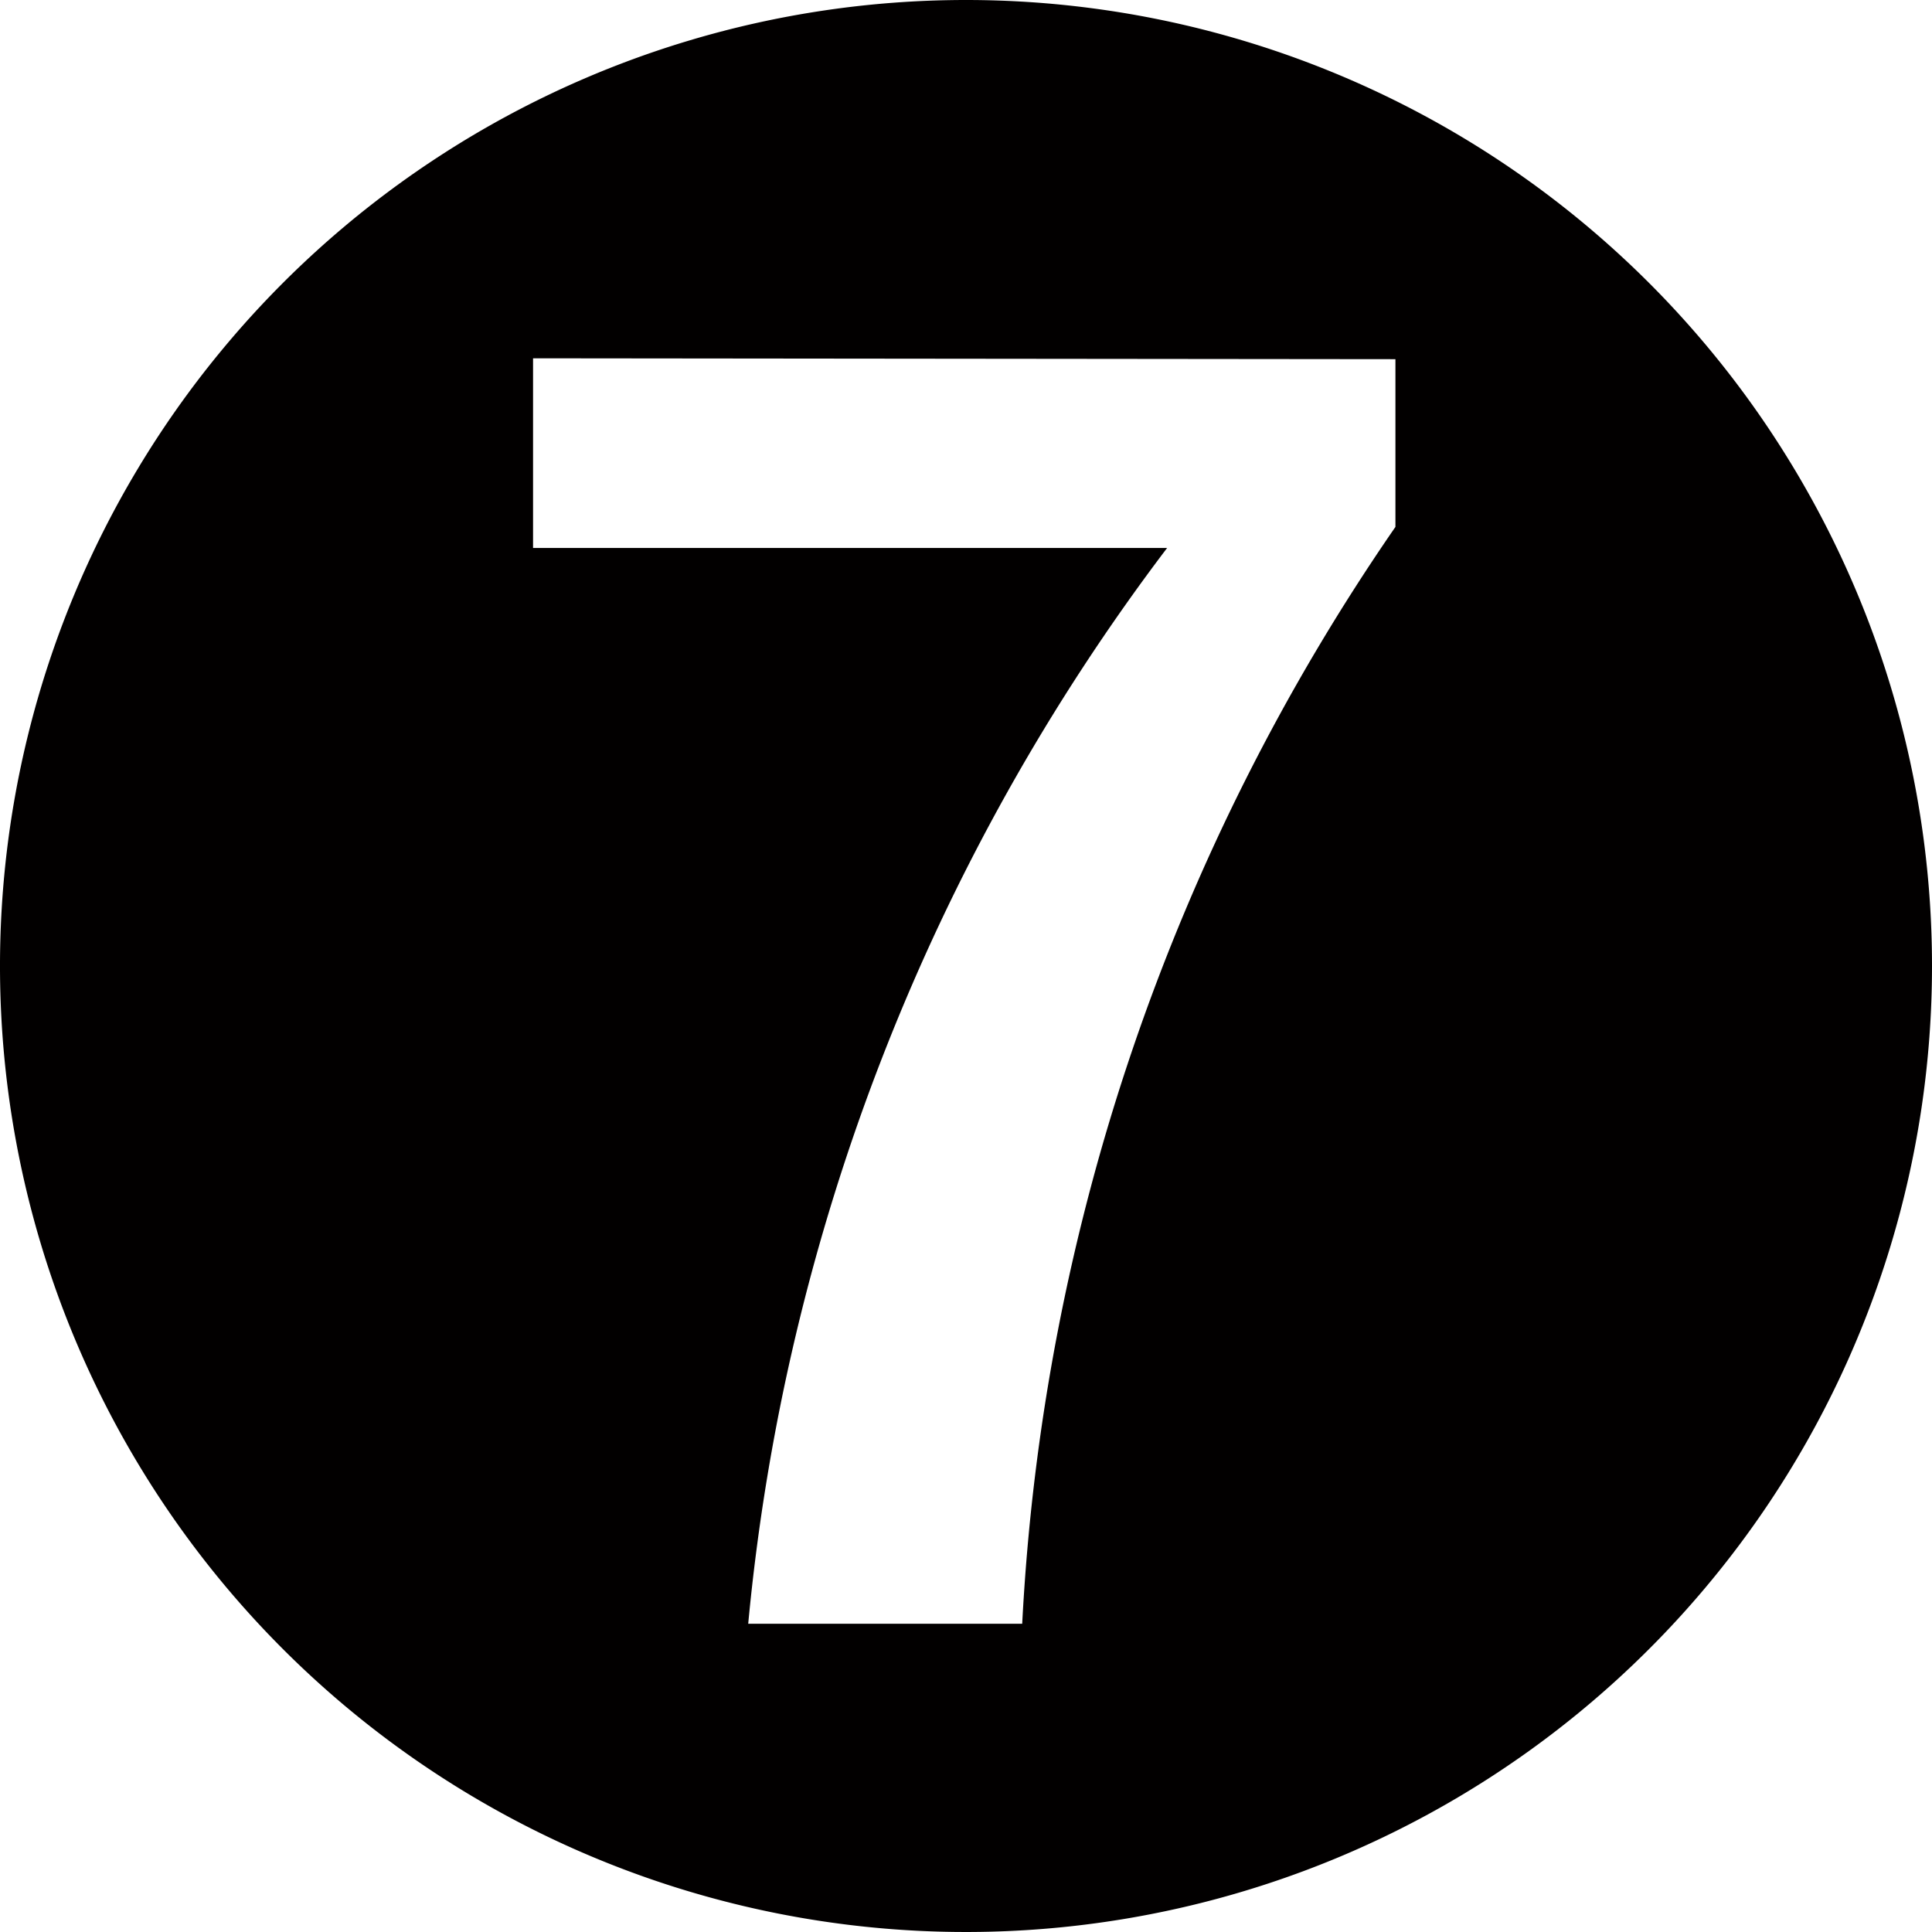 <svg xmlns="http://www.w3.org/2000/svg" width="22" height="22" viewBox="0 0 22 22">
  <defs>
    <style>
      .a {
        fill: #020000;
      }
    </style>
  </defs>
  <title>icon-circled-number-07</title>
  <path class="a" d="M22,11A11,11,0,1,1,11,0,11,11,0,0,1,22,11ZM6.07,4.08V6.24h7.22A24,24,0,0,0,8.52,18.49h3.12A24.17,24.17,0,0,1,15.89,6V4.09Z"/>
</svg>
